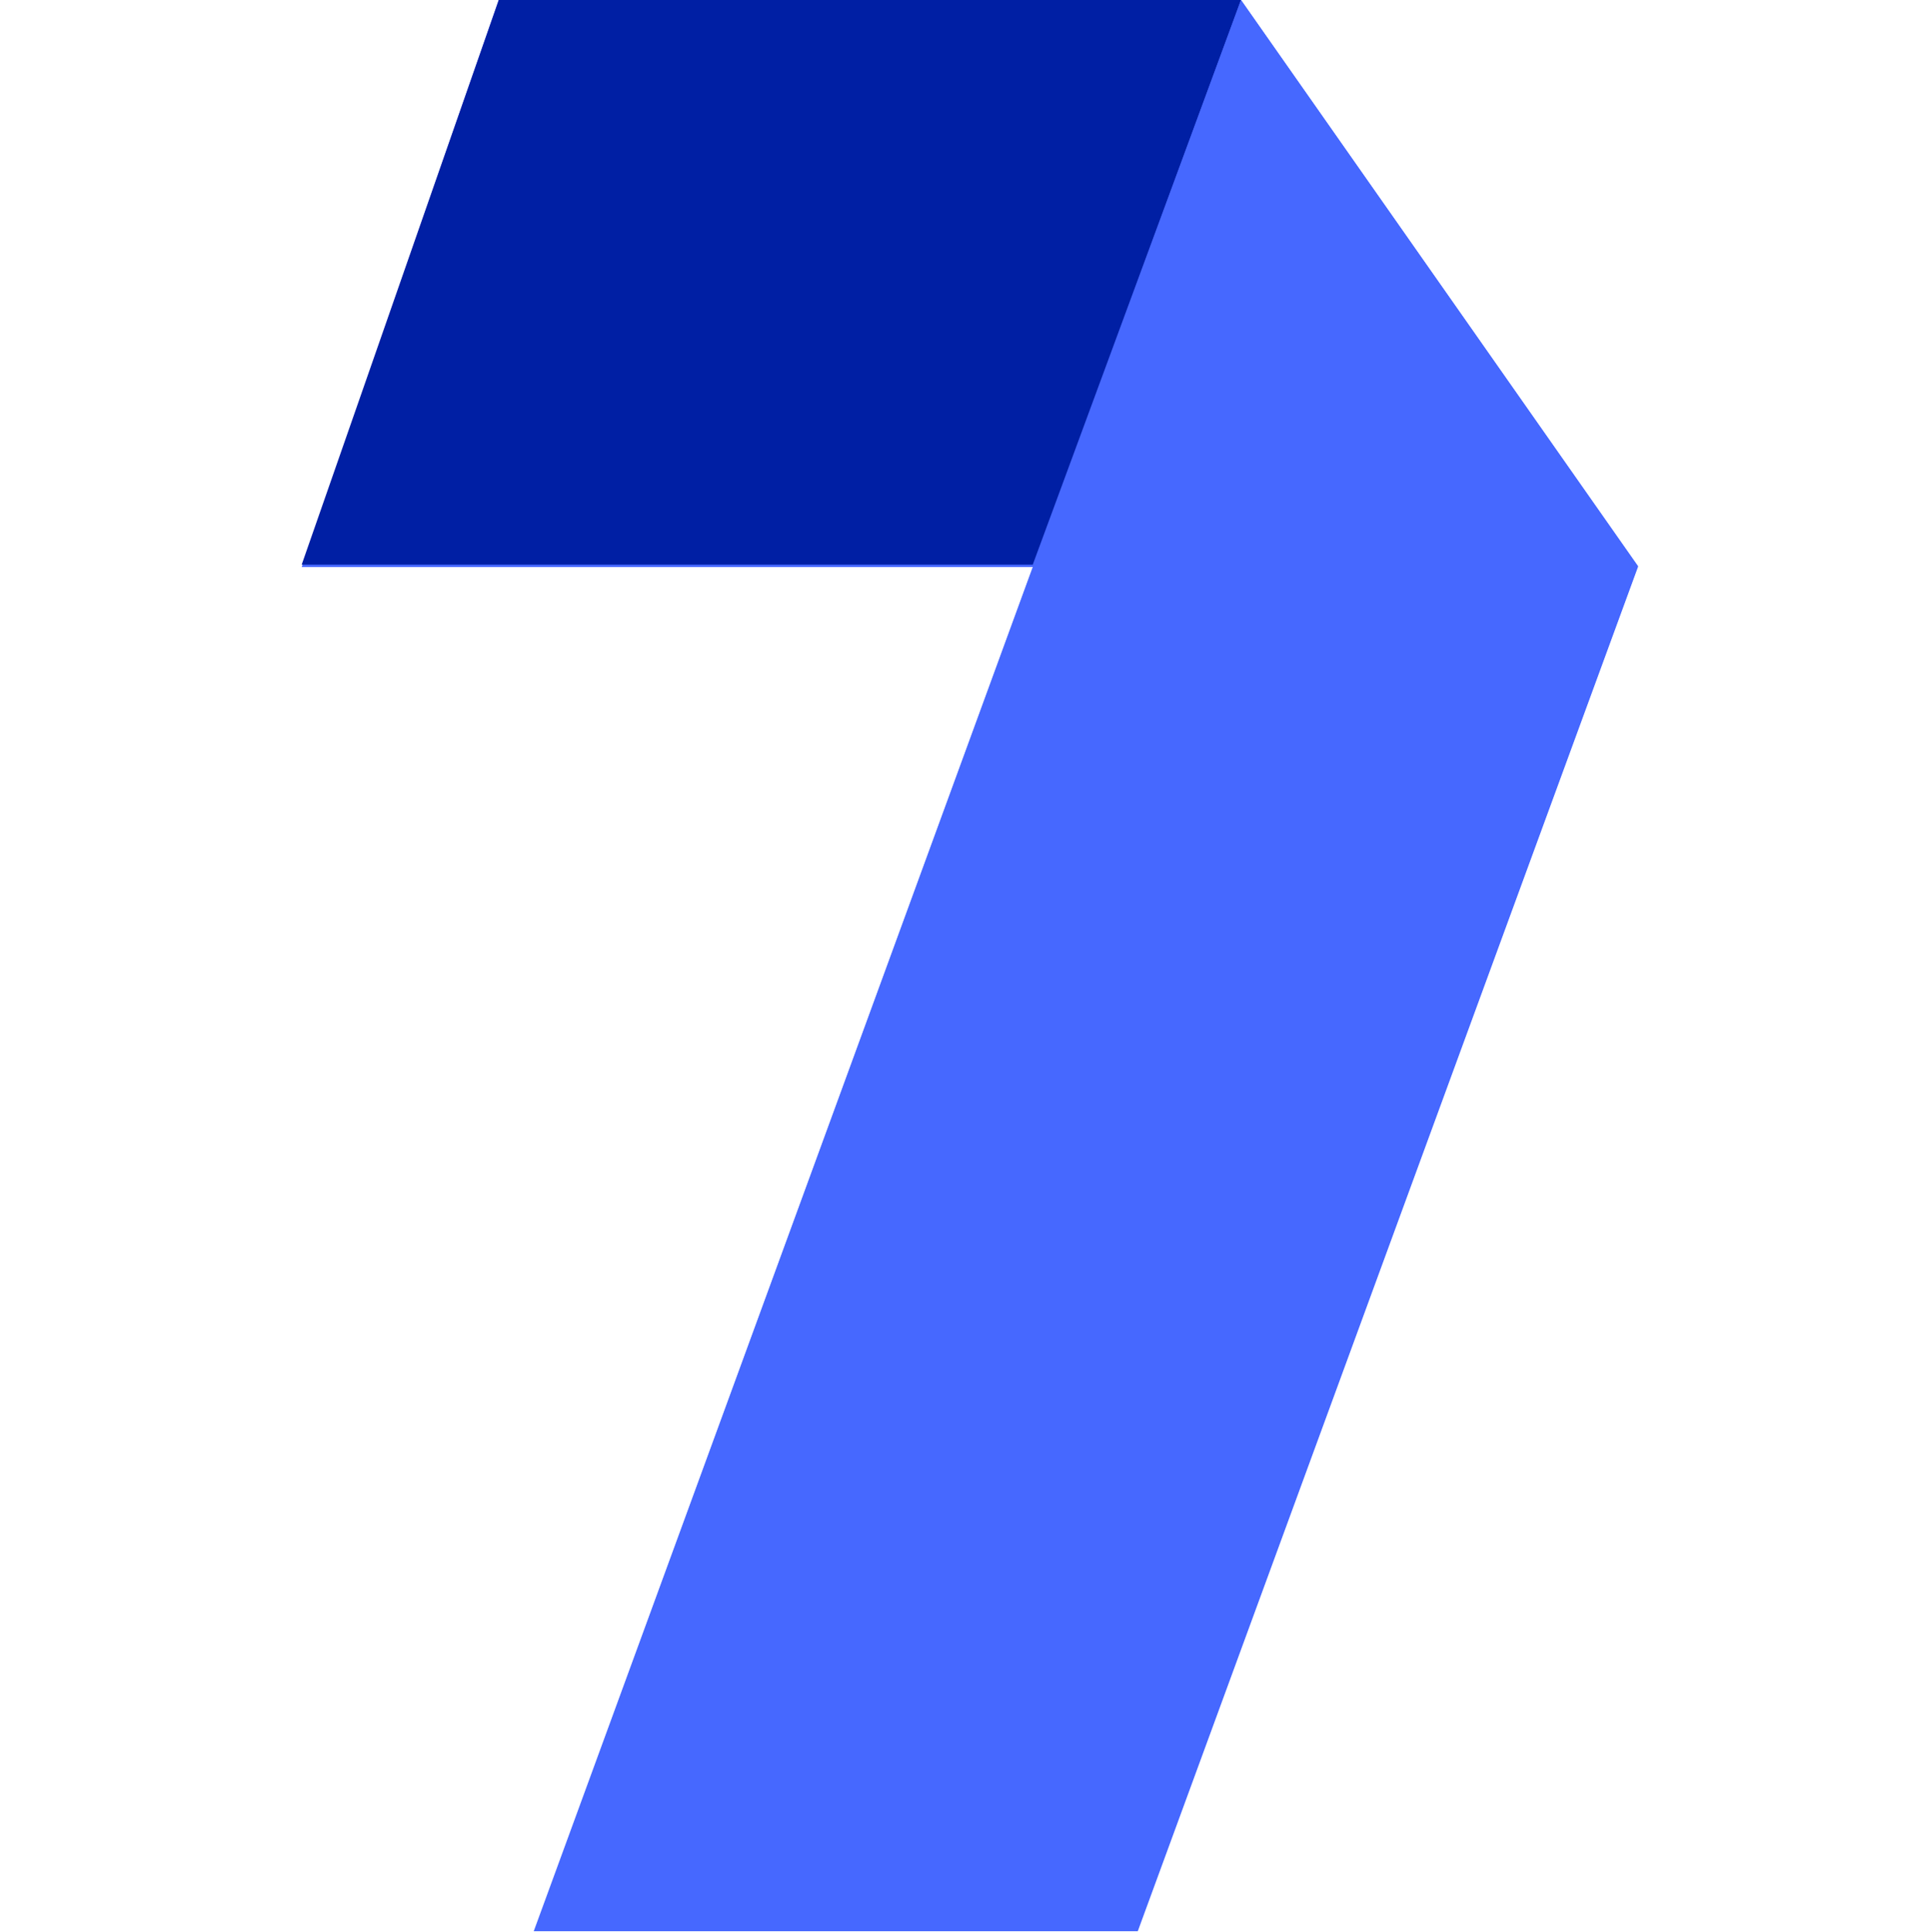 <svg id="Layer_1" data-name="Layer 1" xmlns="http://www.w3.org/2000/svg" viewBox="0 0 64 64.02"><defs><style>.cls-1{fill:none;}.cls-2{fill:#4668ff;}.cls-3{fill:#001fa4;}</style></defs><rect class="cls-1" width="64" height="64"/><path class="cls-2" d="M16.53,0,10,18.79H34.24L17.69,64h20l16.6-45.24L41.13,0Z"/><path class="cls-3" d="M16.53,0h24.6l-6.9,18.71H10Z"/><path class="cls-2" d="M34.24,18.76,41.13,0,54.29,18.78,37.71,64h-20Z"/></svg>